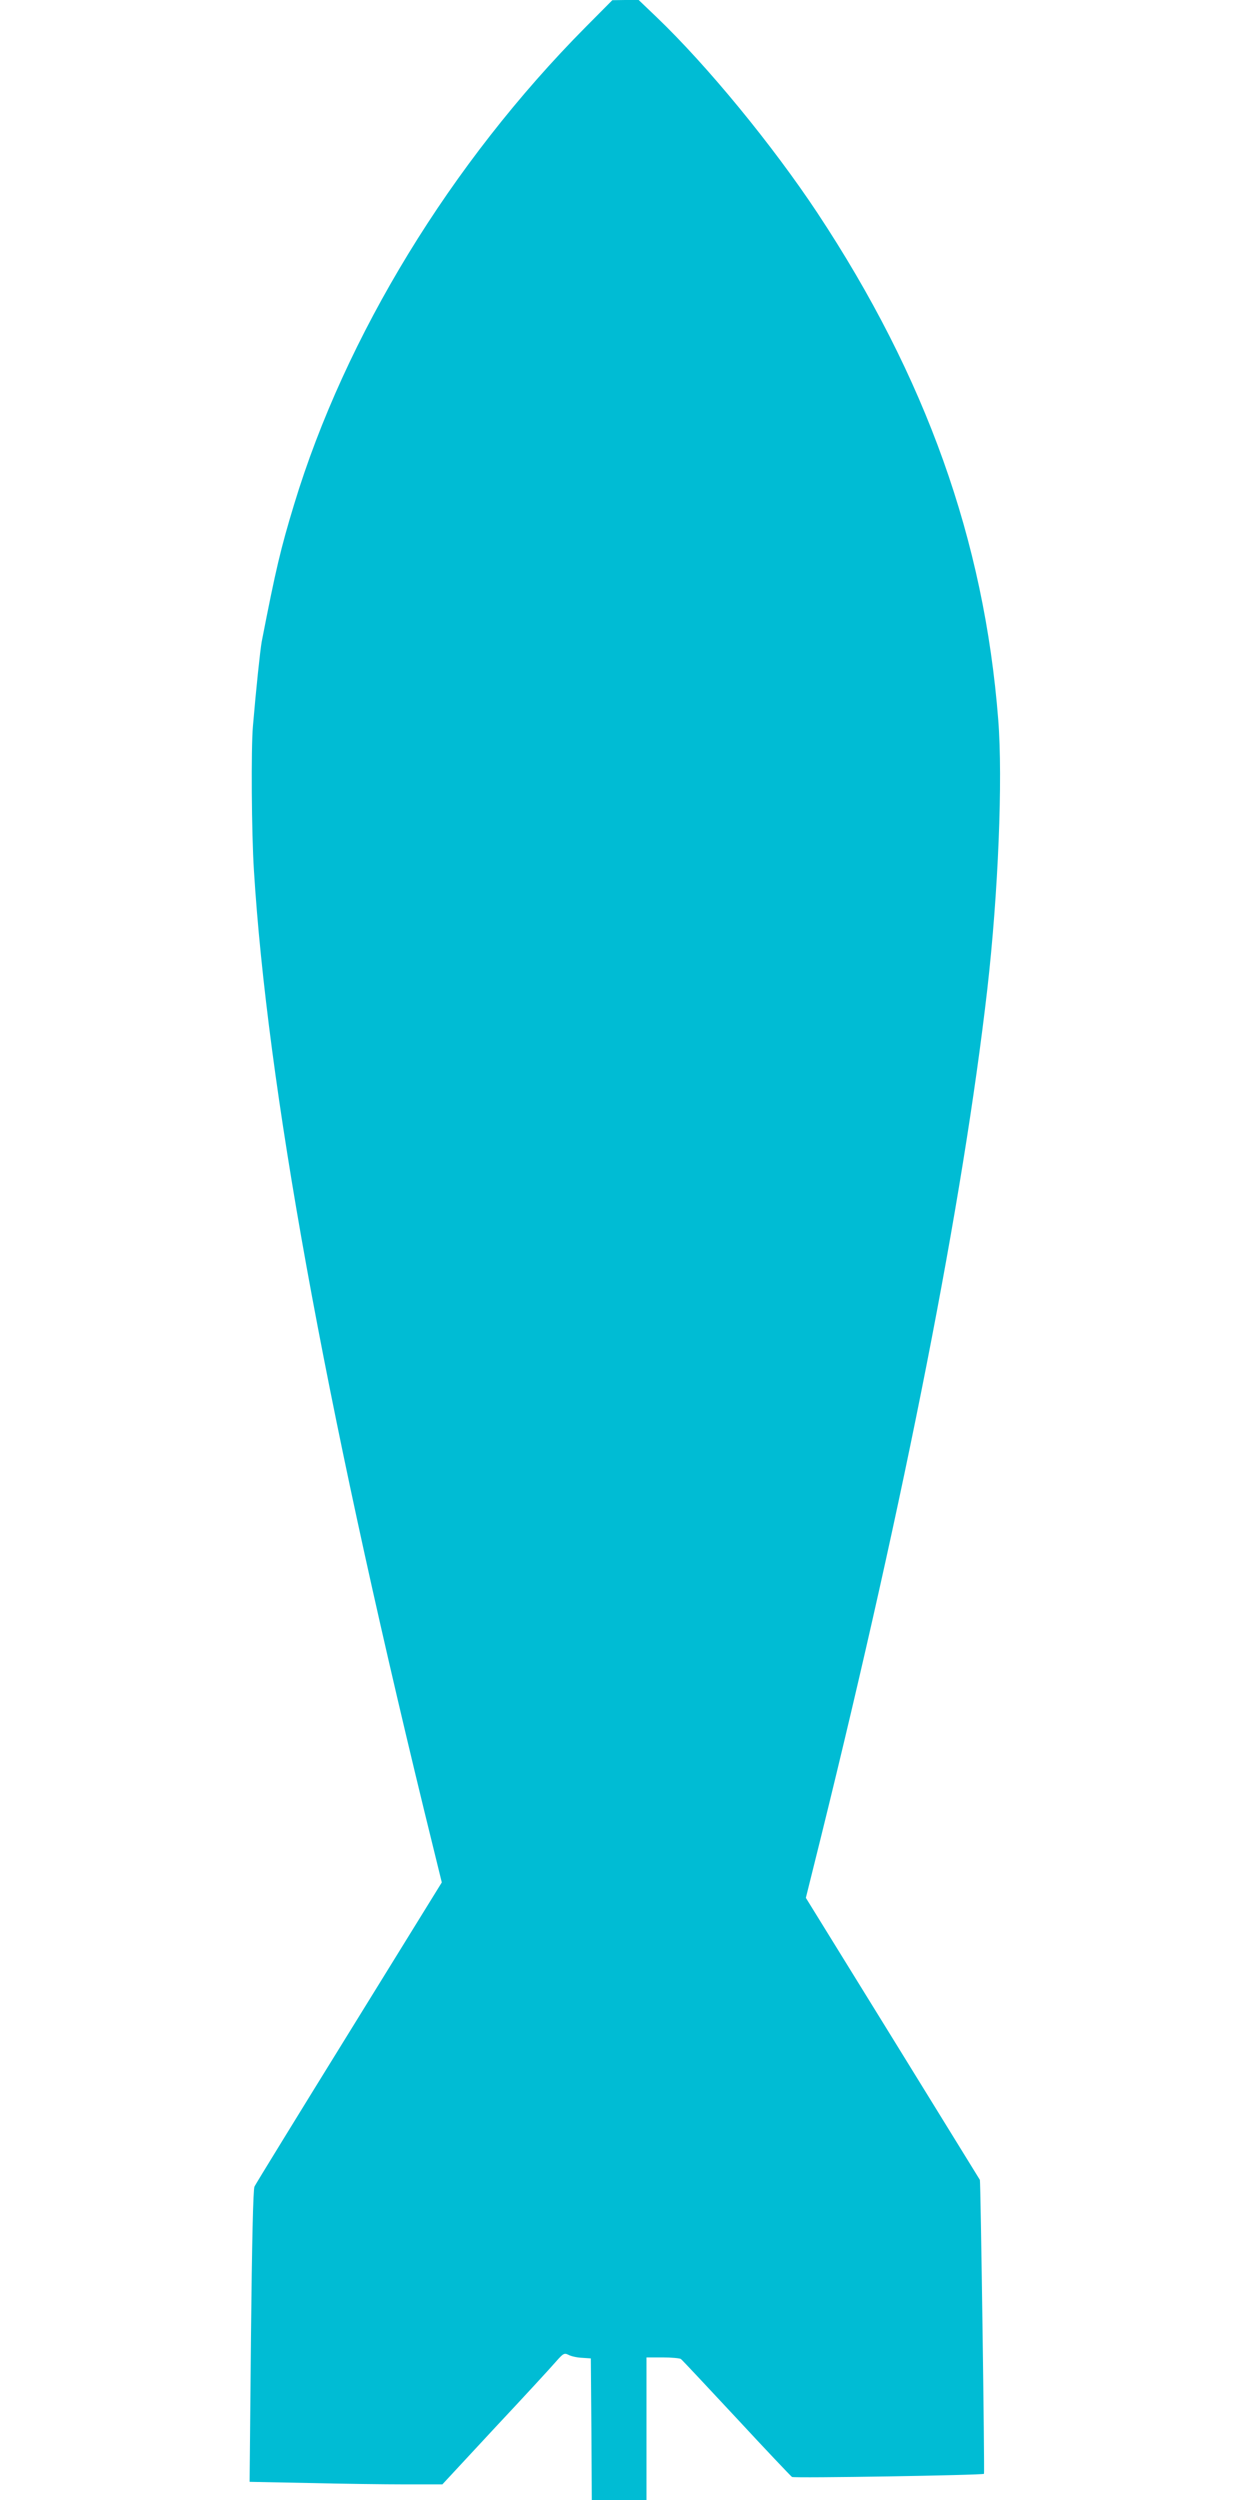 <?xml version="1.0" standalone="no"?>
<!DOCTYPE svg PUBLIC "-//W3C//DTD SVG 20010904//EN"
 "http://www.w3.org/TR/2001/REC-SVG-20010904/DTD/svg10.dtd">
<svg version="1.0" xmlns="http://www.w3.org/2000/svg"
 width="640pt" height="1280pt" viewBox="0 0 640 1280"
 preserveAspectRatio="xMidYMid meet">
<g transform="translate(0,1280) scale(0.1,-0.1)"
fill="#00bcd4" stroke="none">
<path d="M2999 12662 c-691 -697 -1231 -1581 -1493 -2444 -69 -227 -94 -333
-166 -703 -8 -45 -29 -243 -45 -433 -10 -113 -7 -549 5 -737 68 -1099 360
-2710 871 -4812 l91 -371 -475 -769 c-261 -422 -479 -777 -484 -788 -7 -13
-13 -291 -18 -766 l-7 -746 302 -6 c167 -4 389 -7 494 -7 l191 0 270 291 c149
159 289 311 311 337 38 43 43 46 65 35 13 -7 44 -14 69 -15 l45 -3 3 -362 2
-363 140 0 140 0 0 365 0 365 83 0 c45 0 87 -4 93 -8 6 -4 133 -140 284 -302
150 -162 279 -298 285 -302 11 -7 976 9 983 16 4 5 -17 1495 -21 1505 -2 3
-203 329 -447 725 l-444 719 78 314 c432 1750 726 3252 851 4338 56 492 80
1074 56 1380 -72 919 -370 1754 -926 2595 -230 347 -563 753 -824 1003 l-91
87 -68 0 -67 -1 -136 -137z"/>
</g>
</svg>
